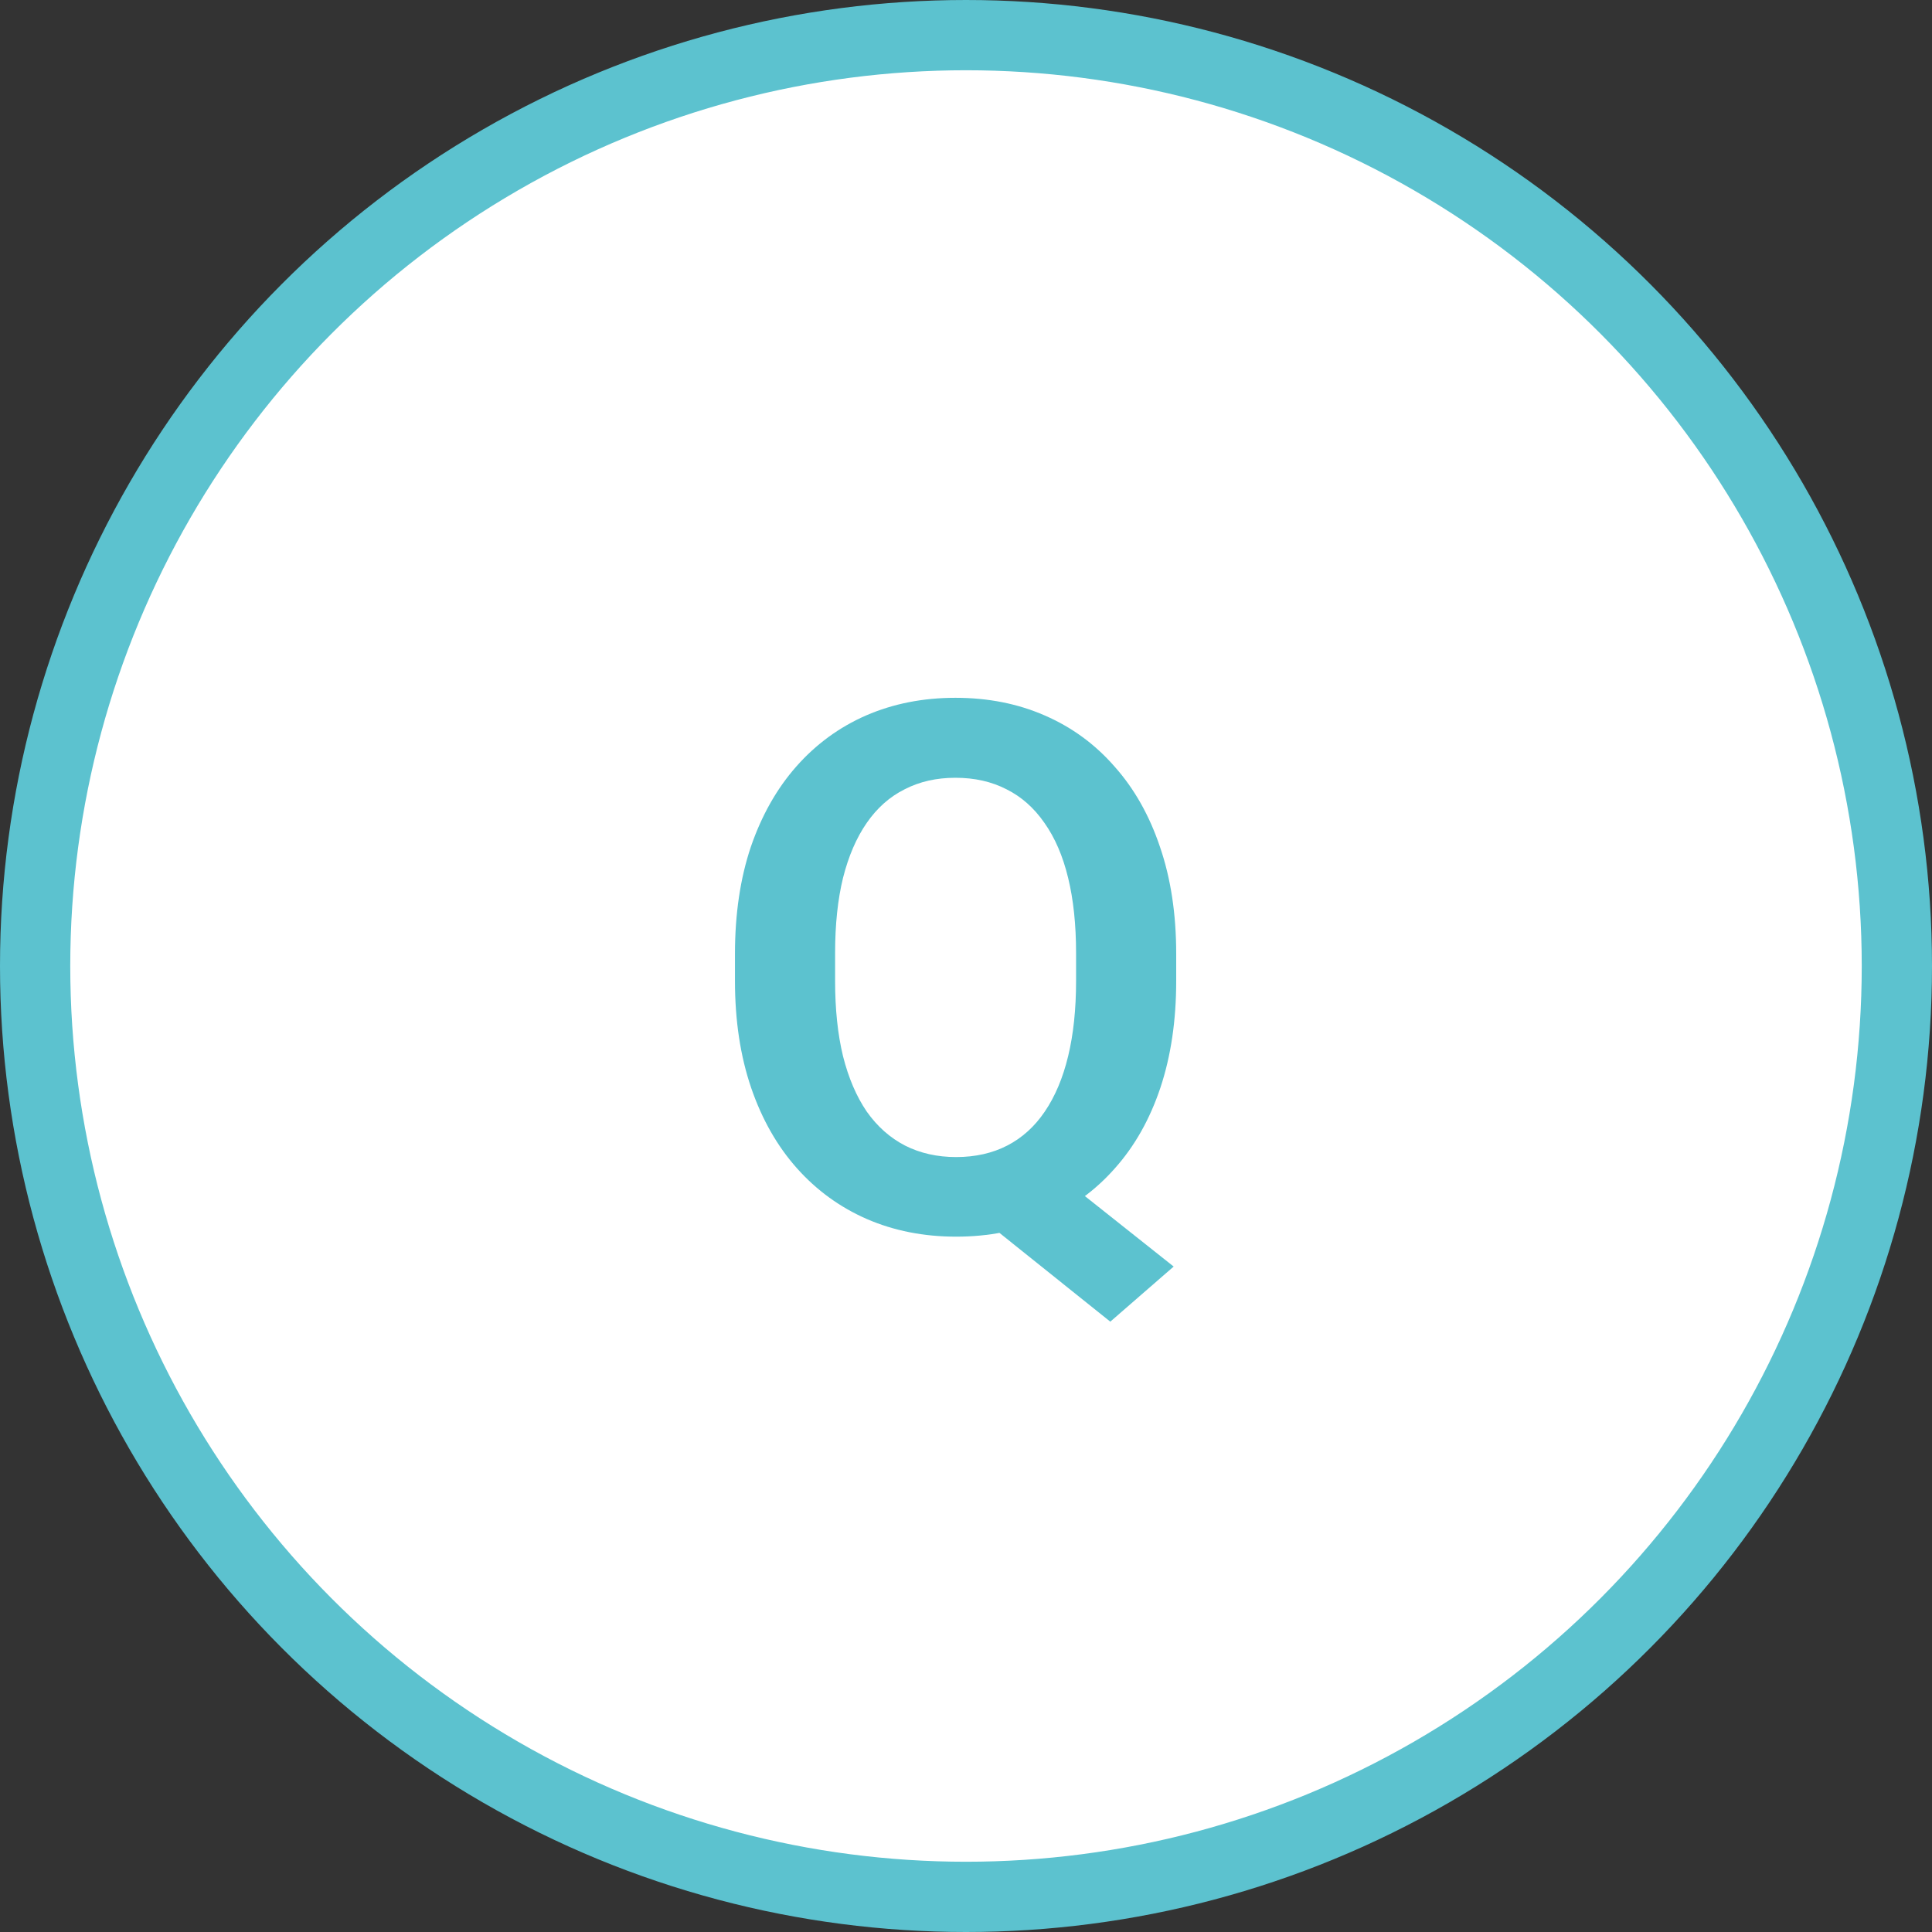 <svg width="110" height="110" viewBox="0 0 110 110" fill="none" xmlns="http://www.w3.org/2000/svg">
<rect x="0" y="0" width="110" height="110" fill="#333333" stroke="none"/>
<circle cx="55" cy="55" r="53" fill="white" stroke="#5CC2CF" stroke-width="4"/>
<path d="M58.867 65.796L66.824 72.112L63.215 75.25L55.381 68.975L58.867 65.796ZM66.968 54.312V55.85C66.968 58.105 66.667 60.136 66.065 61.94C65.464 63.731 64.603 65.256 63.481 66.514C62.374 67.772 61.055 68.735 59.523 69.405C57.992 70.075 56.297 70.41 54.438 70.41C52.592 70.41 50.897 70.075 49.352 69.405C47.82 68.735 46.494 67.772 45.373 66.514C44.252 65.256 43.384 63.731 42.769 61.94C42.153 60.136 41.846 58.105 41.846 55.85V54.312C41.846 52.042 42.147 50.012 42.748 48.221C43.363 46.43 44.225 44.905 45.332 43.648C46.453 42.376 47.779 41.405 49.31 40.735C50.855 40.065 52.551 39.73 54.397 39.73C56.256 39.73 57.951 40.065 59.482 40.735C61.027 41.405 62.353 42.376 63.461 43.648C64.582 44.905 65.443 46.43 66.045 48.221C66.66 50.012 66.968 52.042 66.968 54.312ZM61.267 55.85V54.27C61.267 52.644 61.116 51.215 60.815 49.984C60.515 48.74 60.063 47.694 59.462 46.847C58.874 45.999 58.156 45.363 57.309 44.94C56.461 44.502 55.49 44.283 54.397 44.283C53.316 44.283 52.352 44.502 51.505 44.94C50.657 45.363 49.94 45.999 49.352 46.847C48.764 47.694 48.312 48.74 47.998 49.984C47.697 51.215 47.547 52.644 47.547 54.27V55.85C47.547 57.463 47.697 58.892 47.998 60.136C48.312 61.38 48.764 62.433 49.352 63.294C49.953 64.142 50.678 64.784 51.525 65.222C52.387 65.659 53.357 65.878 54.438 65.878C55.531 65.878 56.502 65.659 57.35 65.222C58.197 64.784 58.908 64.142 59.482 63.294C60.07 62.433 60.515 61.38 60.815 60.136C61.116 58.892 61.267 57.463 61.267 55.85Z" fill="#5CC2CF"/>
</svg>
